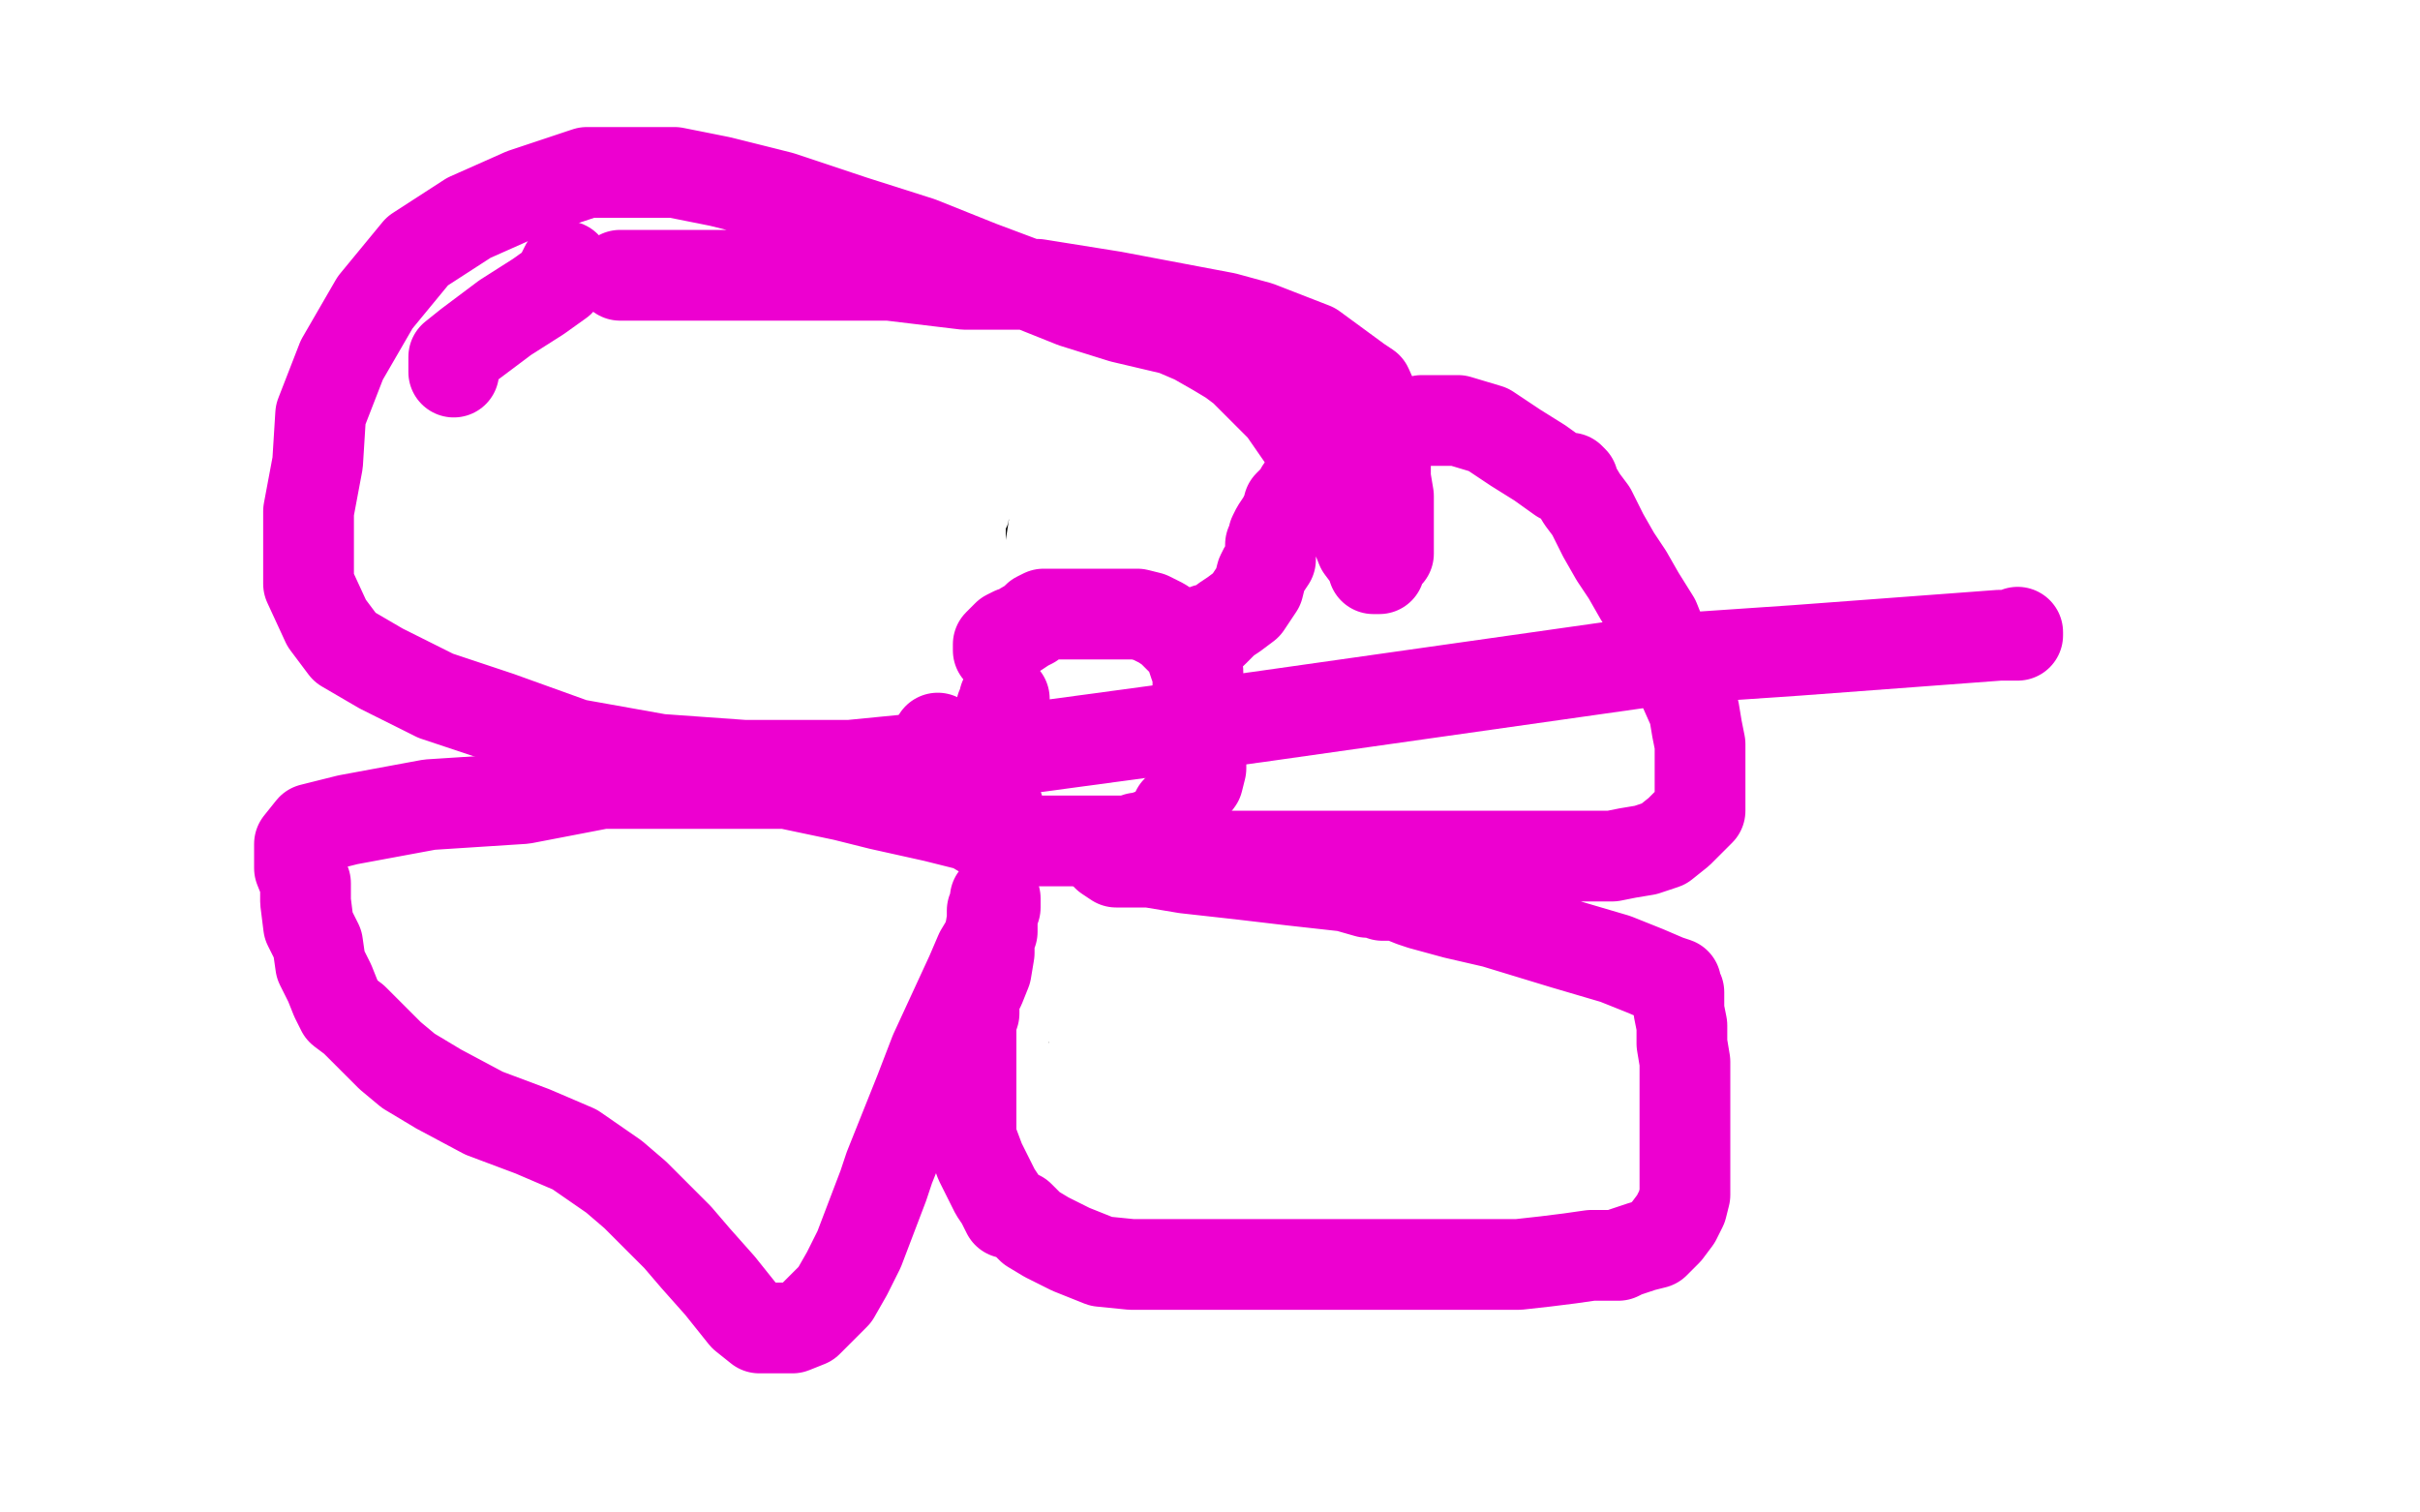 <?xml version="1.0" standalone="no"?>
<!DOCTYPE svg PUBLIC "-//W3C//DTD SVG 1.1//EN"
"http://www.w3.org/Graphics/SVG/1.1/DTD/svg11.dtd">

<svg width="800" height="500" version="1.1" xmlns="http://www.w3.org/2000/svg" xmlns:xlink="http://www.w3.org/1999/xlink" style="stroke-antialiasing: false"><desc>This SVG has been created on https://colorillo.com/</desc><rect x='0' y='0' width='800' height='500' style='fill: rgb(255,255,255); stroke-width:0' /><polyline points="242,216 244,215 244,215 244,213 244,213 245,211 245,211 245,210 245,210 245,209 245,209 246,209 246,208 247,208 248,207 249,207 250,207 251,207 253,207 254,207 256,207 257,207 258,208 259,209 260,209 261,209 261,210 261,211 262,212 262,213 262,215 262,217 262,218 262,219 262,220 262,222 262,223 262,224 262,225 262,226 262,227 261,227 260,229 259,230 258,231 257,231 256,232 255,232 254,232 252,232 251,232 250,232 249,232 249,231 248,230 247,230 247,229 245,227 245,226 244,225 244,224 244,223 244,222 244,221 244,220 244,219 244,218 244,217 244,216 244,215 244,214" style="fill: none; stroke: #dc0000; stroke-width: 1; stroke-linejoin: round; stroke-linecap: round; stroke-antialiasing: false; stroke-antialias: 0; opacity: 1.0"/>
<polyline points="258,209 258,208 258,208 258,207 258,207 258,205 258,205 258,204 259,202 260,200 260,199 261,198 261,197 263,195 263,193 264,192 264,191 264,189 266,188 266,186 268,184 270,183 271,183 272,183 273,183 274,182 274,181 275,181 276,181 278,181 279,181 280,181 281,181 283,182 284,184 285,186 287,189 287,191 288,191 288,192 288,194 288,195 288,196 288,197 288,198 288,200 288,202 288,206 288,209 288,211 288,215 288,217 287,218 286,219 285,220 281,221 280,221 279,221 276,222 275,222 273,222 272,222 271,222 270,222 269,222 268,222 266,223 267,223 268,223 269,223 271,223 272,223 273,223 274,223 275,223 276,223 278,223 279,223 280,223 281,223 283,224 284,224 284,225 285,225 285,226 286,226 287,227 288,228 288,229 288,230 289,231 289,232 289,233 289,234 289,236 289,237 289,238 289,239 289,241 289,243 289,244 289,245 289,246 288,247 287,248 286,249 286,250 284,251 283,251 279,252 278,252 274,254 273,254 270,255 269,255 267,255 265,255 261,255 259,255 257,255 254,255 252,255 248,255 246,255 244,255 243,255 242,255 241,255 240,255 239,255 238,254 238,253 238,252 238,251 238,250 238,249 238,247 238,246 238,245 238,244 239,242 240,241 240,239 242,238 242,237 245,235 247,233 250,231 252,229 252,228 253,228 252,228 251,228 249,228 247,228 245,228 244,228 240,230 237,231 236,232 233,233 232,233 231,234 230,234 228,234 228,235 227,235 225,235 224,236 223,237 221,239 219,239 217,240 215,241 214,241 213,241 213,240 212,240 211,238 210,238 210,237 209,235 208,235 208,233 207,232 205,230 204,229 204,227 202,225 201,222 201,220 199,218 198,216 198,212 196,211 196,207 196,206 195,204 195,201 195,199 195,198 195,197 195,195 195,194 196,192 197,191 198,190 200,187 204,185 206,185 211,182 212,182 213,182 214,182 215,182 216,182 217,182 219,183 221,185 222,187 224,188 225,189 227,192 229,195 230,197 231,199 231,200 231,201 231,202 231,203 232,201 232,199 232,193 232,191 232,190 232,188 232,187 232,185 232,184 232,182 232,181 232,179 232,176 232,174 232,173 232,171 233,170 234,168 235,168 237,168 239,168 241,168 243,168 244,168 246,170 248,171 249,172 251,174 251,175 253,178 253,180 254,181 254,183 254,184 254,187 255,189 255,190 255,193 255,195 255,197 255,200 256,201 256,202" style="fill: none; stroke: #dc0000; stroke-width: 1; stroke-linejoin: round; stroke-linecap: round; stroke-antialiasing: false; stroke-antialias: 0; opacity: 1.0"/>
<polyline points="263,190 263,193 263,193 263,200 263,200 263,208 263,208 263,214 263,214 263,226 263,226 261,248 261,248 258,269 258,269 255,291 252,309 252,313 251,314 250,312 250,309 251,303 255,289 259,276 266,253 268,246 276,225 277,218 279,213 280,209 280,210 280,216 280,226 280,236 280,257 279,281 276,293 275,297 275,293 275,288 279,279 279,271 280,260 282,249 286,212 292,185 295,164 295,148 296,141 296,140 296,148 296,161 296,177 294,197 290,235 279,290 276,315 273,329 272,332 272,329 270,322 269,314 265,290 259,259 255,231 255,197 255,180 255,167 255,158 255,155 255,156 255,160 253,168 251,179 244,226 234,266 224,299 217,322 213,334 211,339 210,339 209,336 209,328 203,300 201,263 201,230 201,201 201,172 201,163 201,160 201,163 201,172 201,182 201,191 201,203 198,235 198,255 198,270 198,281 198,287 198,288 197,288 197,283 199,274 202,264 212,237 234,198 263,156 282,134 294,122 295,119 296,120 292,127 285,136 266,170 259,190 253,202 246,214 244,216 241,217 240,218 239,218 238,218 238,217 238,213 277,159 297,133 301,126 301,125 300,125 293,131 273,148 240,172 222,185 214,189 202,193 201,193 200,191 200,188 203,184 218,169 252,148 295,130 331,120 351,116 352,116 351,119 346,125 324,144 292,171 251,198 211,223 172,242 167,245 166,245 166,241 171,238 189,224 225,210 291,189 339,177 360,173 361,173" style="fill: none; stroke: #ffffff; stroke-width: 30; stroke-linejoin: round; stroke-linecap: round; stroke-antialiasing: false; stroke-antialias: 0; opacity: 1.0"/>
<polyline points="374,243 374,242 374,242 374,241 374,241 374,240 374,240 375,238 375,238 376,237 376,236 377,233 377,230 379,227 379,225 380,224 380,223 380,222 380,221 380,220 381,219 381,218 381,217 382,214 382,212 383,210 383,208 385,205 385,203 387,200 388,198 391,193 392,191 393,188 394,185 396,183 398,180 400,177 402,175 404,172 405,171 407,168 409,166 412,163 415,161 418,158 421,156 424,155 427,152 431,150 433,150 434,150 435,150 436,150 436,149 437,149 439,149 440,149 441,149 443,149 443,151 446,153 450,159 450,164 452,169 455,178 455,183 456,188 457,192 457,196 457,200 457,204 457,208 457,217 457,220 457,224 457,228 456,231 455,237 452,242 446,253 441,262 435,270 431,276 427,282 424,285 421,287 419,290 414,292 412,293 406,298 400,302 395,306 386,314 380,317 376,320 372,323 370,325 368,327 366,328 364,330 361,333 357,339 355,341 354,343 354,341 354,339 354,337 354,334 352,327 350,316 349,305 342,285 340,274 339,265 337,255 336,247 334,236 333,221 331,210 331,199 331,184 331,169 331,153 331,133 331,120 331,114 331,108 332,102 332,100 332,96 333,94 333,95 334,97 337,103 339,106 342,120 344,126 349,142 351,152 354,162 357,171 359,181 361,189 363,196 363,203 364,211 364,220 364,228 364,237 364,246 364,255 364,263 364,267 365,270 365,272 365,273 365,274 366,274 369,271" style="fill: none; stroke: #000000; stroke-width: 15; stroke-linejoin: round; stroke-linecap: round; stroke-antialiasing: false; stroke-antialias: 0; opacity: 1.0"/>
<polyline points="426,150 424,150 424,150 421,151 421,151 419,161 419,161 412,181 412,181 401,208 401,208 390,235 390,235 380,259 380,259 375,280 371,297 366,309 365,317 362,322 362,315 363,306 364,295 367,276 382,224 401,157 428,82 451,11 451,25 419,128 398,196 375,253 360,288 352,306 350,310 350,311 350,309 350,304 350,290 350,279 350,236 350,192 350,145 350,112 353,92 354,86 354,94 354,108 346,153 342,197 332,254 328,278 327,292 325,296 325,289 327,277 329,262 335,224 341,180 348,138 353,103 358,72 358,65 358,69 355,80 353,93 348,127 340,179 335,223 331,255 326,285 325,289 325,286 325,276 325,266 325,238 325,202 325,169 325,139 325,121 326,112 326,114 326,120 326,130 326,143 326,155 326,164 326,171 325,171 325,166 328,158 332,142 338,127 350,98 353,92 353,90 354,87 354,89 351,94 344,104 338,116 331,129 326,139 320,148 315,154 315,155 314,155 314,153 314,148 315,142 321,125 327,106 338,86 346,70 356,57 359,53 361,50 361,52 361,59 361,68 359,85 355,108 349,129 343,144 341,157 340,157 340,155 340,151 341,141 346,128 349,116 355,106 358,99 360,95 361,95 362,97 362,101 364,115 364,131 364,152 364,170 357,190 353,206 348,217 347,221 346,220 346,214 349,193 353,167 359,133 362,106 366,85 367,70 369,58 371,53 371,49 372,49 372,52 372,57 372,65 372,73 367,87 362,101 356,113 353,120 352,122 351,124 351,123 351,119 351,111 353,98 356,85 358,77 360,73 360,70 360,68 361,68 361,67 361,65 361,64 358,63 354,63 350,63 343,63 336,63 330,63 328,64 324,66 320,69 316,70 313,73 311,76 310,77 310,79 309,79 309,80 307,83 307,86 306,90 304,94 304,101 304,104 304,107 304,109 304,110 305,110 307,109 312,106 320,100 326,97 340,89 346,84 348,81 349,79 347,79 346,80 346,81 344,82 343,83 339,85 338,86 336,87 336,88 335,88 335,89 333,91 331,99 328,109 325,123 324,140 320,159 320,178 320,197 320,214 320,227 319,248 318,260 318,270 318,279 318,289 318,294 317,296 317,297 320,294 327,281 334,270 340,259 344,246 346,238 349,227 354,215 357,201 366,185 371,173 374,166 374,164 374,168 371,176 363,195 355,217 346,239 339,257 331,275 328,280 327,282 327,283 327,279 329,272 338,252 355,214 386,152 393,139 401,121 401,119 401,121 401,126 396,137 392,160 385,184 375,216 366,251 353,293 344,328 336,350 333,365 333,364 333,358 333,348 335,328 338,307 343,284 351,260 365,231 385,190 391,178 406,154 410,149 410,152 410,160 405,171 389,229 381,254 365,309 358,333 355,342 355,340 356,331 360,308 364,281 368,258 371,234 376,213 380,198 383,190 384,186 384,189 384,193 384,198 384,210 384,225 382,239 377,252 374,263 369,271 367,274 367,275 367,273 367,266 371,251 376,232 382,211 387,195 389,183 391,178 391,177 391,178 391,180 389,185 386,193 383,202 380,209 378,214 378,216 378,214 376,207 376,200 375,194 375,189 375,184 373,180 373,178 373,176 372,177 370,181 365,192 360,204 354,216 352,225 350,229 350,231 350,229 350,228 350,227 353,215 358,207 362,201 370,191 384,173 389,169 389,167 389,166 390,166 390,168 387,181 383,195 375,220 373,227 369,241 368,243 368,245 367,245 366,244 366,243 366,238 368,233 370,223 371,219 374,211 375,207 376,206 376,205 377,205 376,205 375,205 372,206 371,206 368,207 367,209 366,211 364,215 363,216 361,218 361,219 361,222 360,223 359,224 359,226 359,229 359,231 358,235 356,239 356,244 355,250 355,255 355,259 355,262 353,265 353,267 352,270 352,273 352,280 352,289 352,293 352,296 352,302 352,304 352,306 352,307 352,308 353,308 366,305 376,301 411,294 432,290 446,287 455,285 458,285 459,284 459,283 459,284 458,287 454,289 447,296 439,303 433,308 430,309 425,313 420,317 414,321 411,323 406,326 404,328 403,329 402,328 402,326 402,322 406,313 412,301 418,291 423,280 424,278 425,275 420,277 410,286 395,298 350,333 284,380 254,406 240,419 235,426 236,426 238,425 241,419 248,406 260,390 275,370 298,349 349,320 412,288 475,269 507,266 511,266 513,267 513,272 513,278 512,289 501,306 481,323 439,344 402,357 373,365 363,368 362,367 362,366 362,361 364,354 368,348 374,340 379,335 382,331 383,330 383,329 381,329 379,329 376,331 375,332 373,332 371,333 370,333 370,331 370,330 370,325 377,318 386,311 392,306 398,303 399,302 399,303 398,304 396,306 387,312 373,319 362,326 348,333 343,337 342,337 348,337 356,337 369,337 376,337 380,339 383,339 382,339 379,339 372,339 365,339 362,339 361,339 361,338 361,332 373,321 390,310 404,300 412,297 413,296 414,296 414,297 414,298 414,299 414,301 413,303 412,305 410,310 406,313 400,319 392,326 379,332 371,336 365,339 364,339 364,338 364,337 364,336 364,334 365,333 366,333 367,331 369,329 370,329 370,330 370,331 368,333 367,334 365,336 363,337 361,339 359,341 358,342 358,343 356,345 355,347 354,349 352,350 352,351 352,352 351,354 350,354 350,355 353,350 355,347 364,337 377,326 395,315 423,305 447,295 462,289 470,286 478,283 480,282 484,280 490,276 498,269 510,261 525,253 534,245 541,237 545,227 551,208 553,201 553,184 553,176 553,172 552,170 550,169 548,169 539,170 529,171 513,175 493,182 463,191 453,194 426,198 417,202 412,202 411,202 410,203 408,210 406,216 404,225 401,234 400,239 399,244 399,246 399,252 399,257 399,259 399,261 400,261 402,261 411,251 436,222 452,207 491,175 571,119 600,104 608,100 603,100 596,100 570,100 509,112 379,149 192,210 102,227 76,231 79,231 85,226 106,213 152,192 221,170 321,142 417,119 506,108 572,106 584,106 585,106 584,107 579,114 561,125 526,135 461,154 368,181 356,184 350,187 355,185 367,183 419,171 506,160 569,150 605,146 615,146 616,146 616,150 599,164 509,196 412,223 339,243 305,250 299,251 301,251 308,249 340,236 403,218 460,201 511,189 537,186 544,186 542,188 538,191 521,199 495,205 454,209 400,214 348,214 306,214 306,213 307,210 315,207 363,189 447,163 538,144 611,134 654,131 666,131 666,132 664,133 641,142 623,149 575,161 495,176 476,180 475,180 475,181 476,181 478,181 481,181 490,181 501,179 508,177 509,176 510,176 511,176 511,175 509,175 508,175 505,175 503,175 501,175 497,175 493,175" style="fill: none; stroke: #ffffff; stroke-width: 15; stroke-linejoin: round; stroke-linecap: round; stroke-antialiasing: false; stroke-antialias: 0; opacity: 1.0"/>
<polyline points="493,175 488,175 484,175 480,175 475,175 472,175 468,175 464,175 459,175 457,175 455,175 451,175 449,175 442,178 440,180 439,180 438,181 439,182 441,182 445,182 451,183 455,183 457,183 458,183 459,183 460,184 460,182 460,180 460,176 460,172 460,166 460,162 460,159 460,156 459,154 459,153 459,151 458,151 457,151 456,151 453,151 447,151 445,151 444,151 442,151 440,151 438,151 434,151 434,150 434,149 434,148 434,147 434,145 435,145 437,144 438,143 439,143 440,141 441,142 442,144 442,145 442,149 442,155 442,162 442,175 442,186 442,197 442,207 442,215 442,225 442,232 442,237 442,242 442,247 443,249 443,253 444,254 445,255 447,255 449,255 454,255 458,255 460,255 462,254 462,252 467,247 470,243 474,236 477,233 479,227 480,223 481,220 481,219 481,217 479,217 475,220 464,227 457,231 452,235 450,237 449,239 453,235 459,229 466,224 475,214 483,209 486,205 486,207 481,218 477,226 465,251 454,268 445,283 439,291 437,295 437,292 438,290 438,287 440,277 445,267 454,249 455,244 462,233 464,230 467,226 468,224 468,222 469,220 469,218 470,217 470,218 467,223 462,234 453,252 443,268 436,281 430,287 428,289 428,287 428,283 431,276 435,265 441,252 448,239 454,227 459,218 460,216 461,215 460,216 459,219 456,226 451,237 444,247 437,257 432,264 429,266 429,265 429,261 432,252 439,240 449,227 461,214 478,203 482,200 487,196" style="fill: none; stroke: #ffffff; stroke-width: 15; stroke-linejoin: round; stroke-linecap: round; stroke-antialiasing: false; stroke-antialias: 0; opacity: 1.0"/>
<polyline points="330,215 330,214 330,214 330,213 332,211 333,210 335,209 336,209 339,207 341,206 343,204 345,203 347,203 348,203 351,203 352,203 353,203 354,203 356,203 358,203 361,203 368,203 372,203 374,203 376,203 380,204 384,206 387,208 389,210 391,212 392,212 393,214 394,215 394,217 395,220 396,222 396,224 396,227 397,230 397,233 397,236 397,238 397,240 397,242 397,243 397,244 397,246 397,248 397,250 397,252 397,254 396,258 393,262 392,265 391,266 389,268 387,272 385,274 382,276 380,276 378,277 376,277 373,278 372,278 371,278 370,278 369,278 368,278 367,278 364,278 360,278 356,278 352,278 350,278 346,278 344,278 342,278 340,278 338,278 335,277 334,276 334,275 332,274 331,272 330,270 330,269 330,267 328,266 328,265 327,264 327,262 327,259 327,258 327,257 327,256 327,255 327,253 327,252 327,251 327,250 327,249 327,248 328,248 328,247 328,246 329,244 329,243 329,242 329,240 330,240 330,239 330,238 331,237 331,236 331,234 332,233 332,231" style="fill: none; stroke: #ed00d0; stroke-width: 30; stroke-linejoin: round; stroke-linecap: round; stroke-antialiasing: false; stroke-antialias: 0; opacity: 1.0"/>
<polyline points="399,208 399,209 399,209 400,209 400,209 401,209 401,209 402,208 403,207 404,206 405,205 408,203 412,200 416,194 417,190 418,188 420,185 420,183 420,182 420,181 420,180 421,179 421,178 421,177 422,175 424,172 425,170 426,169 426,167 428,165 429,164 430,163 430,162 431,162 432,161 433,160 435,158 436,157 439,156 442,153 443,152 445,150 453,146 457,143 464,140 467,140 470,139 471,139 473,139 474,139 475,139 477,139 482,139 492,142 501,148 509,153 516,158 519,158 520,159 520,160 523,165 526,169 530,177 534,184 538,190 542,197 547,205 549,210 552,216 554,221 556,226 560,235 561,241 562,246 562,254 562,258 562,262 562,266 562,268 560,270 555,275 550,279 544,281 538,282 533,283 526,283 520,283 512,283 503,283 492,283 481,283 471,283 462,283 451,283 442,283 429,283 419,283 406,283 393,283 381,283 373,283 369,283 366,283 369,285 374,285 380,285 392,287 410,289 427,291 445,293 452,295 455,295 457,296 460,296 462,296 467,298 470,299 481,302 494,305 517,312 534,317 544,321 551,324 554,325 554,326 555,328 555,331 555,334 556,339 556,345 557,351 557,357 557,364 557,371 557,381 557,386 557,389 557,395 556,399 554,403 551,407 550,408 547,411 543,412 537,414 535,415 526,415 519,416 511,417 502,418 495,418 484,418 472,418 457,418 442,418 426,418 410,418 394,418 374,418 364,417 354,413 346,409 341,406 337,402 333,401 331,397 329,394 328,392 326,388 324,384 321,376 321,370 321,364 321,357 321,351 321,347 321,341 321,338 322,335 322,330 324,326 326,321 327,315 327,313 327,309 328,308 328,305 328,304 328,303 328,301 329,300 329,298 329,297 329,299 328,304 327,310 324,315 321,322 315,335 309,348 304,361 298,376 294,386 292,392 284,413 280,421 276,428 271,433 267,437 262,439 258,439 256,439 255,439 251,439 246,435 238,425 230,416 224,409 219,404 210,395 203,389 190,380 176,374 160,368 145,360 135,354 129,349 122,342 117,337 113,334 111,330 109,325 106,319 105,312 102,306 101,298 101,292 99,287 99,284 99,282 99,279 103,274 115,271 142,266 173,264 199,259 215,259 226,259 234,259 242,259 248,259 260,259 279,263 291,266 309,270 321,273 326,276 327,276 327,274 326,272 325,271 324,268 324,265 320,260 317,253 310,244" style="fill: none; stroke: #ed00d0; stroke-width: 30; stroke-linejoin: round; stroke-linecap: round; stroke-antialiasing: false; stroke-antialias: 0; opacity: 1.0"/>
<polyline points="150,123 150,121 150,121 150,118 150,118 155,114 155,114 167,105 167,105 178,98 178,98 185,93 185,93 186,90 187,88" style="fill: none; stroke: #ed00d0; stroke-width: 30; stroke-linejoin: round; stroke-linecap: round; stroke-antialiasing: false; stroke-antialias: 0; opacity: 1.0"/>
<polyline points="205,91 211,91 211,91 216,91 216,91 223,91 223,91 240,91 240,91 256,91 256,91 275,91 275,91 294,91 294,91 319,94 319,94 343,94 368,98 405,105 416,108 434,115 449,126 452,128 456,137 456,141 458,146 458,152 458,158 459,164 459,171 459,178 459,183 458,184 456,186 456,188 454,188 453,185 450,181 446,171 438,157 433,148 424,135 418,129 411,122 407,119 402,116 395,112 388,109 371,105 355,100 340,94 324,88 304,80 282,73 258,65 238,60 223,57 206,57 201,57 194,57 173,64 155,72 138,83 124,100 113,119 106,137 105,153 102,169 102,184 102,193 108,206 114,214 126,221 144,230 165,237 190,246 218,251 246,253 281,253 342,247 416,237 550,218 594,215 661,210 667,210 667,209" style="fill: none; stroke: #ed00d0; stroke-width: 30; stroke-linejoin: round; stroke-linecap: round; stroke-antialiasing: false; stroke-antialias: 0; opacity: 1.0"/>
</svg>
